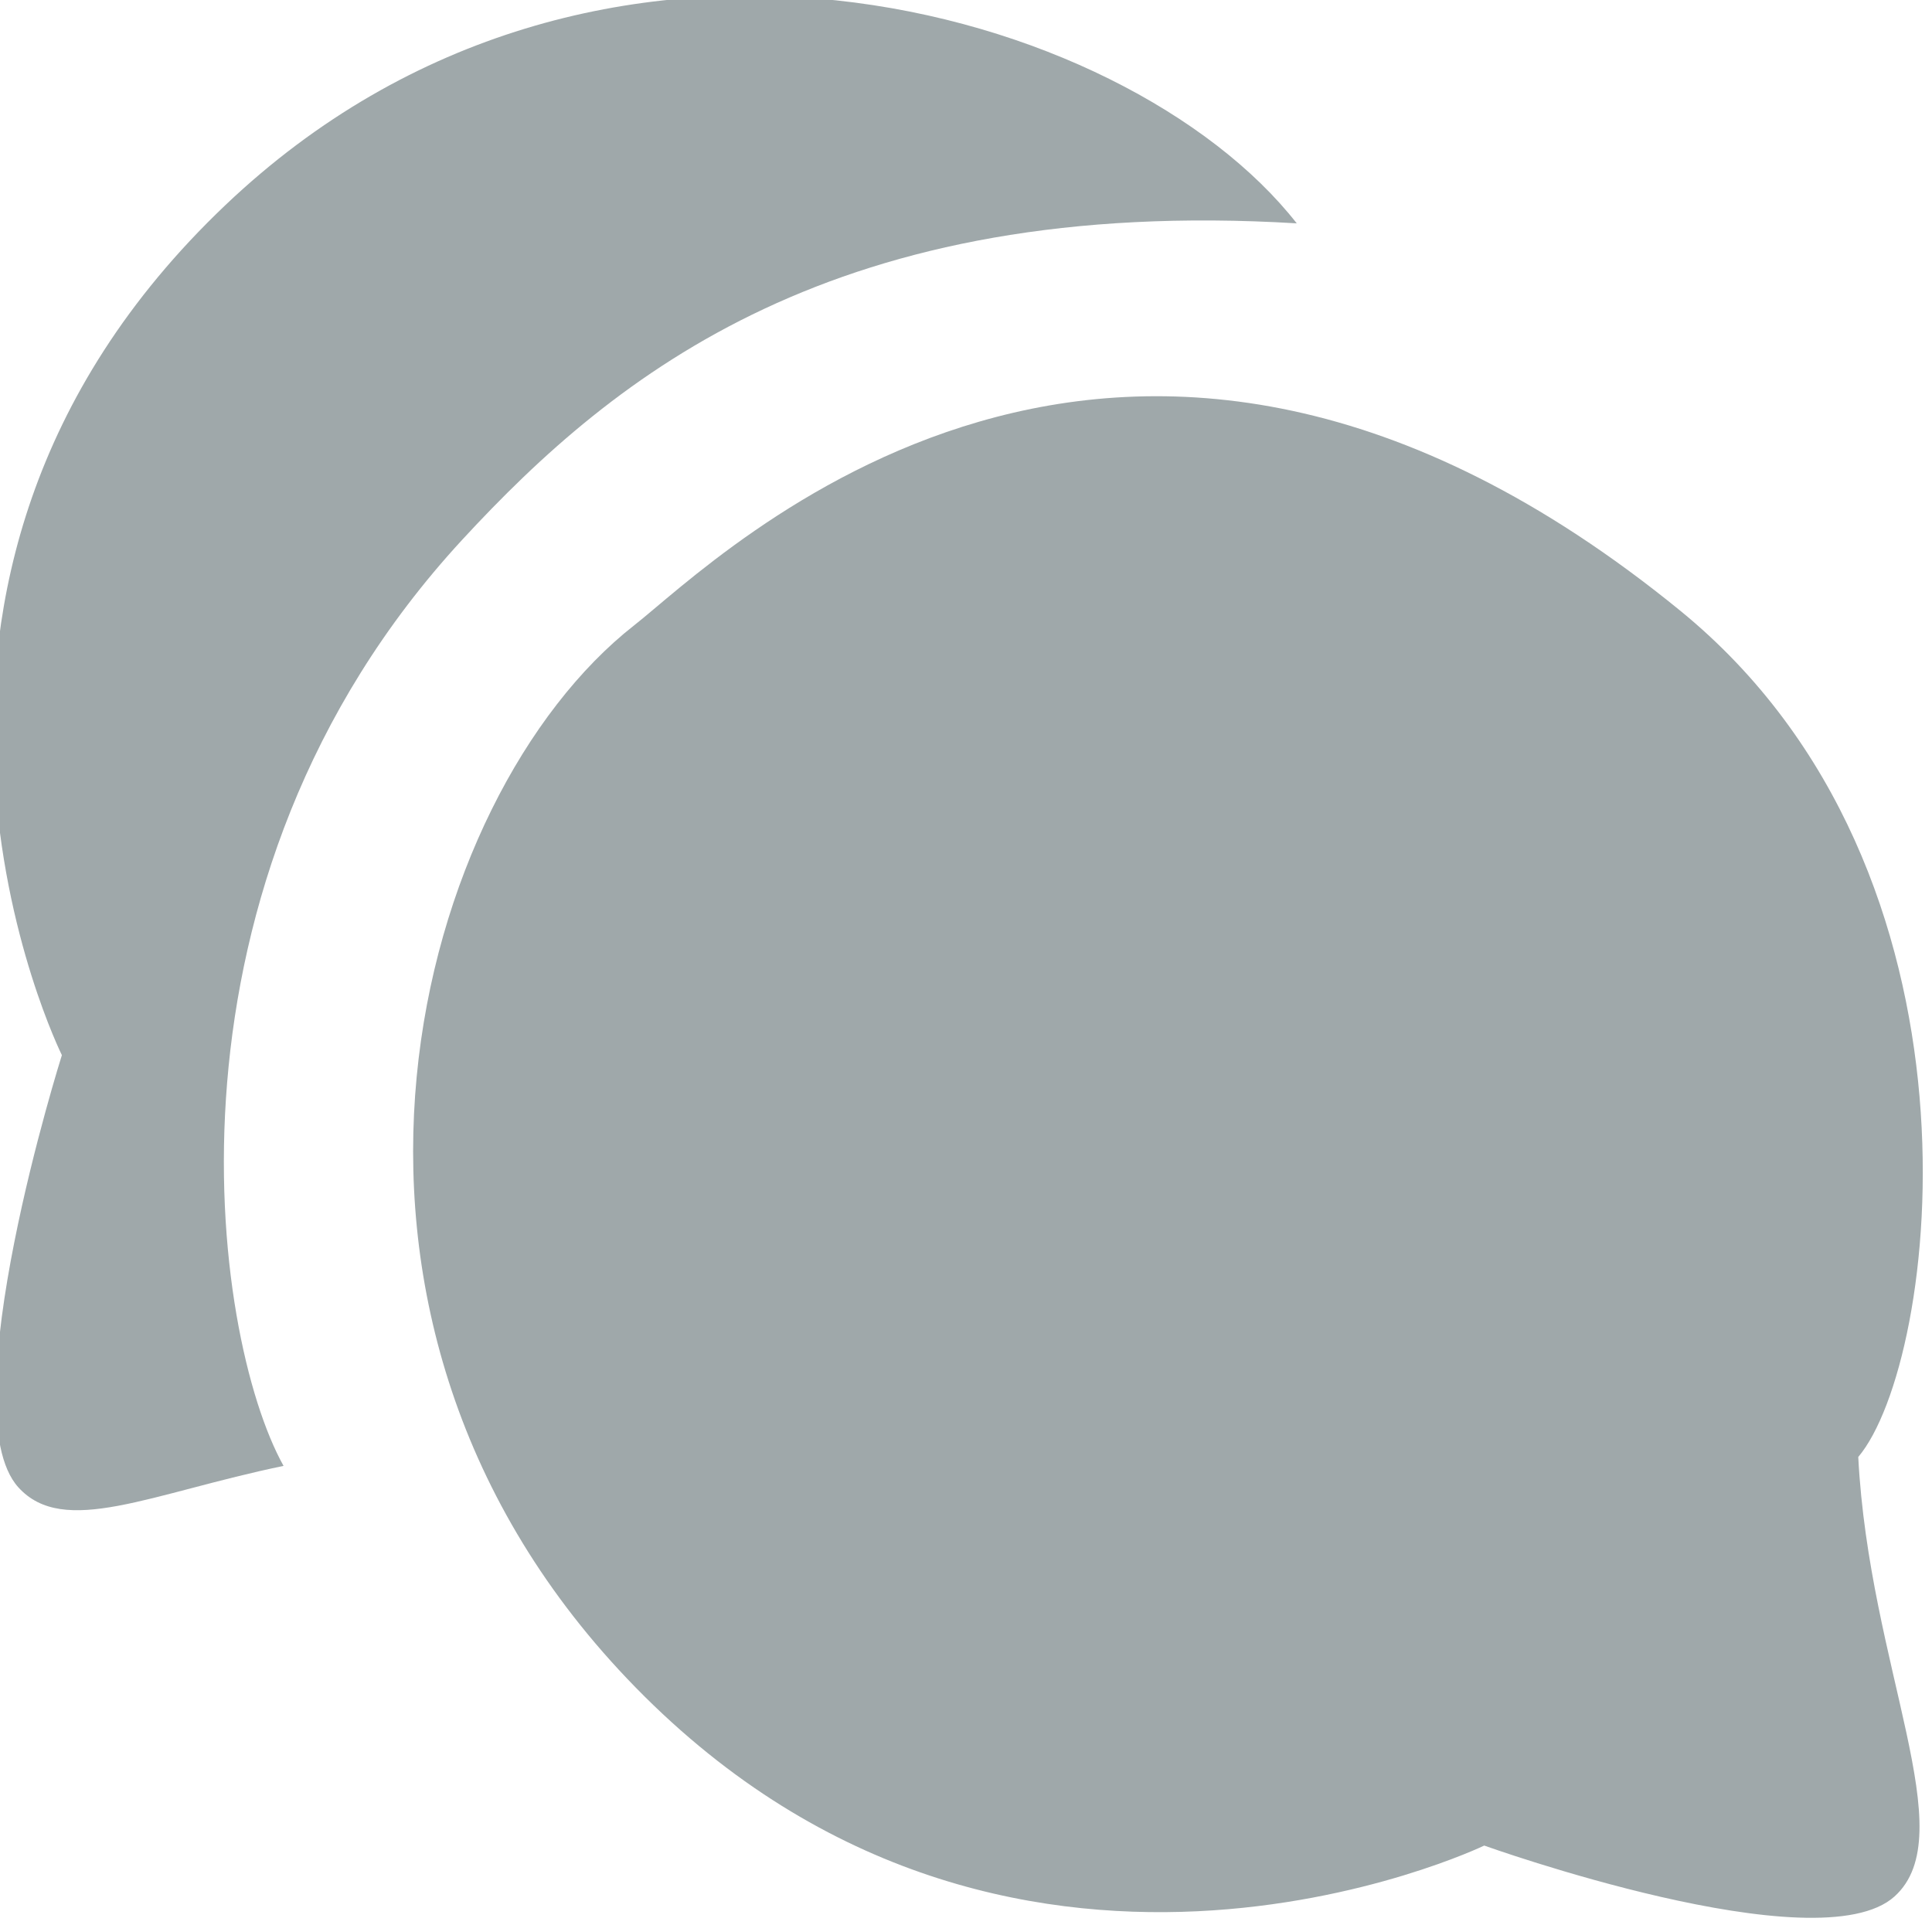 <?xml version="1.0" encoding="UTF-8" standalone="no"?>
<svg
   xmlns:dc="http://purl.org/dc/elements/1.1/"
   xmlns:cc="http://creativecommons.org/ns#"
   xmlns:rdf="http://www.w3.org/1999/02/22-rdf-syntax-ns#"
   xmlns:svg="http://www.w3.org/2000/svg"
   xmlns="http://www.w3.org/2000/svg"
   xmlns:sodipodi="http://sodipodi.sourceforge.net/DTD/sodipodi-0.dtd"
   xmlns:inkscape="http://www.inkscape.org/namespaces/inkscape"
   sodipodi:docname="contato.svg"
   inkscape:version="1.0 (4035a4fb49, 2020-05-01)"
   id="svg8"
   version="1.1"
   viewBox="0 0 9.972 9.935"
   height="9.935mm"
   width="9.972mm">
  <defs
     id="defs2">
    <style
       id="style833">
      .cls-1 {
        fill: #9fa8aa;
        fill-rule: evenodd;
      }
    </style>
  </defs>
  <sodipodi:namedview
     inkscape:window-maximized="1"
     inkscape:window-y="-8"
     inkscape:window-x="-8"
     inkscape:window-height="705"
     inkscape:window-width="1366"
     fit-margin-bottom="0"
     fit-margin-right="0"
     fit-margin-left="0"
     fit-margin-top="0"
     showgrid="false"
     inkscape:document-rotation="0"
     inkscape:current-layer="layer1"
     inkscape:document-units="mm"
     inkscape:cy="-7.6015374"
     inkscape:cx="-48.020744"
     inkscape:zoom="1.8982902"
     inkscape:pageshadow="2"
     inkscape:pageopacity="0.0"
     borderopacity="1.0"
     bordercolor="#666666"
     pagecolor="#ffffff"
     id="base" />
  <g
     transform="translate(-106.12,-74.026)"
     id="layer1"
     inkscape:groupmode="layer"
     inkscape:label="Layer 1">
    <g
       style="fill:#9fa8aa;fill-opacity:1"
       transform="matrix(0.269,0,0,0.269,79.218,57.328)"
       id="g870">
      <path
         style="fill:#9fa8aa;fill-opacity:1;stroke:none;stroke-width:0.265px;stroke-linecap:butt;stroke-linejoin:miter;stroke-opacity:1"
         d="m 128.485,97.488 c 0,0 -9.187,4.428 -16.447,-3.206 -6.766,-7.114 -4.042,-16.935 0.139,-20.21 1.631,-1.278 9.326,-9.046 20.071,-0.279 6.156,5.023 4.948,14.426 3.415,16.238 0.209,4.042 2.017,7.238 0.697,8.432 -1.464,1.324 -7.875,-0.976 -7.875,-0.976 z"
         id="path864"
         sodipodi:nodetypes="cssscsc" />
      <path
         sodipodi:nodetypes="cscscsc"
         id="path866"
         d="m 101.194,82.319 c 0,0 -4.497,-9.048 3.136,-16.307 7.114,-6.766 17.283,-3.833 20.559,0.348 -8.836,-0.533 -13.068,2.88 -16.014,6.073 -6.066,6.575 -4.817,15.274 -3.427,17.769 -2.556,0.531 -4.217,1.375 -5.089,0.411 -1.324,-1.464 0.836,-8.293 0.836,-8.293 z"
         style="fill:#9fa8aa;fill-opacity:1;stroke:none;stroke-width:0.265px;stroke-linecap:butt;stroke-linejoin:miter;stroke-opacity:1" />
    </g>
  </g>
</svg>
